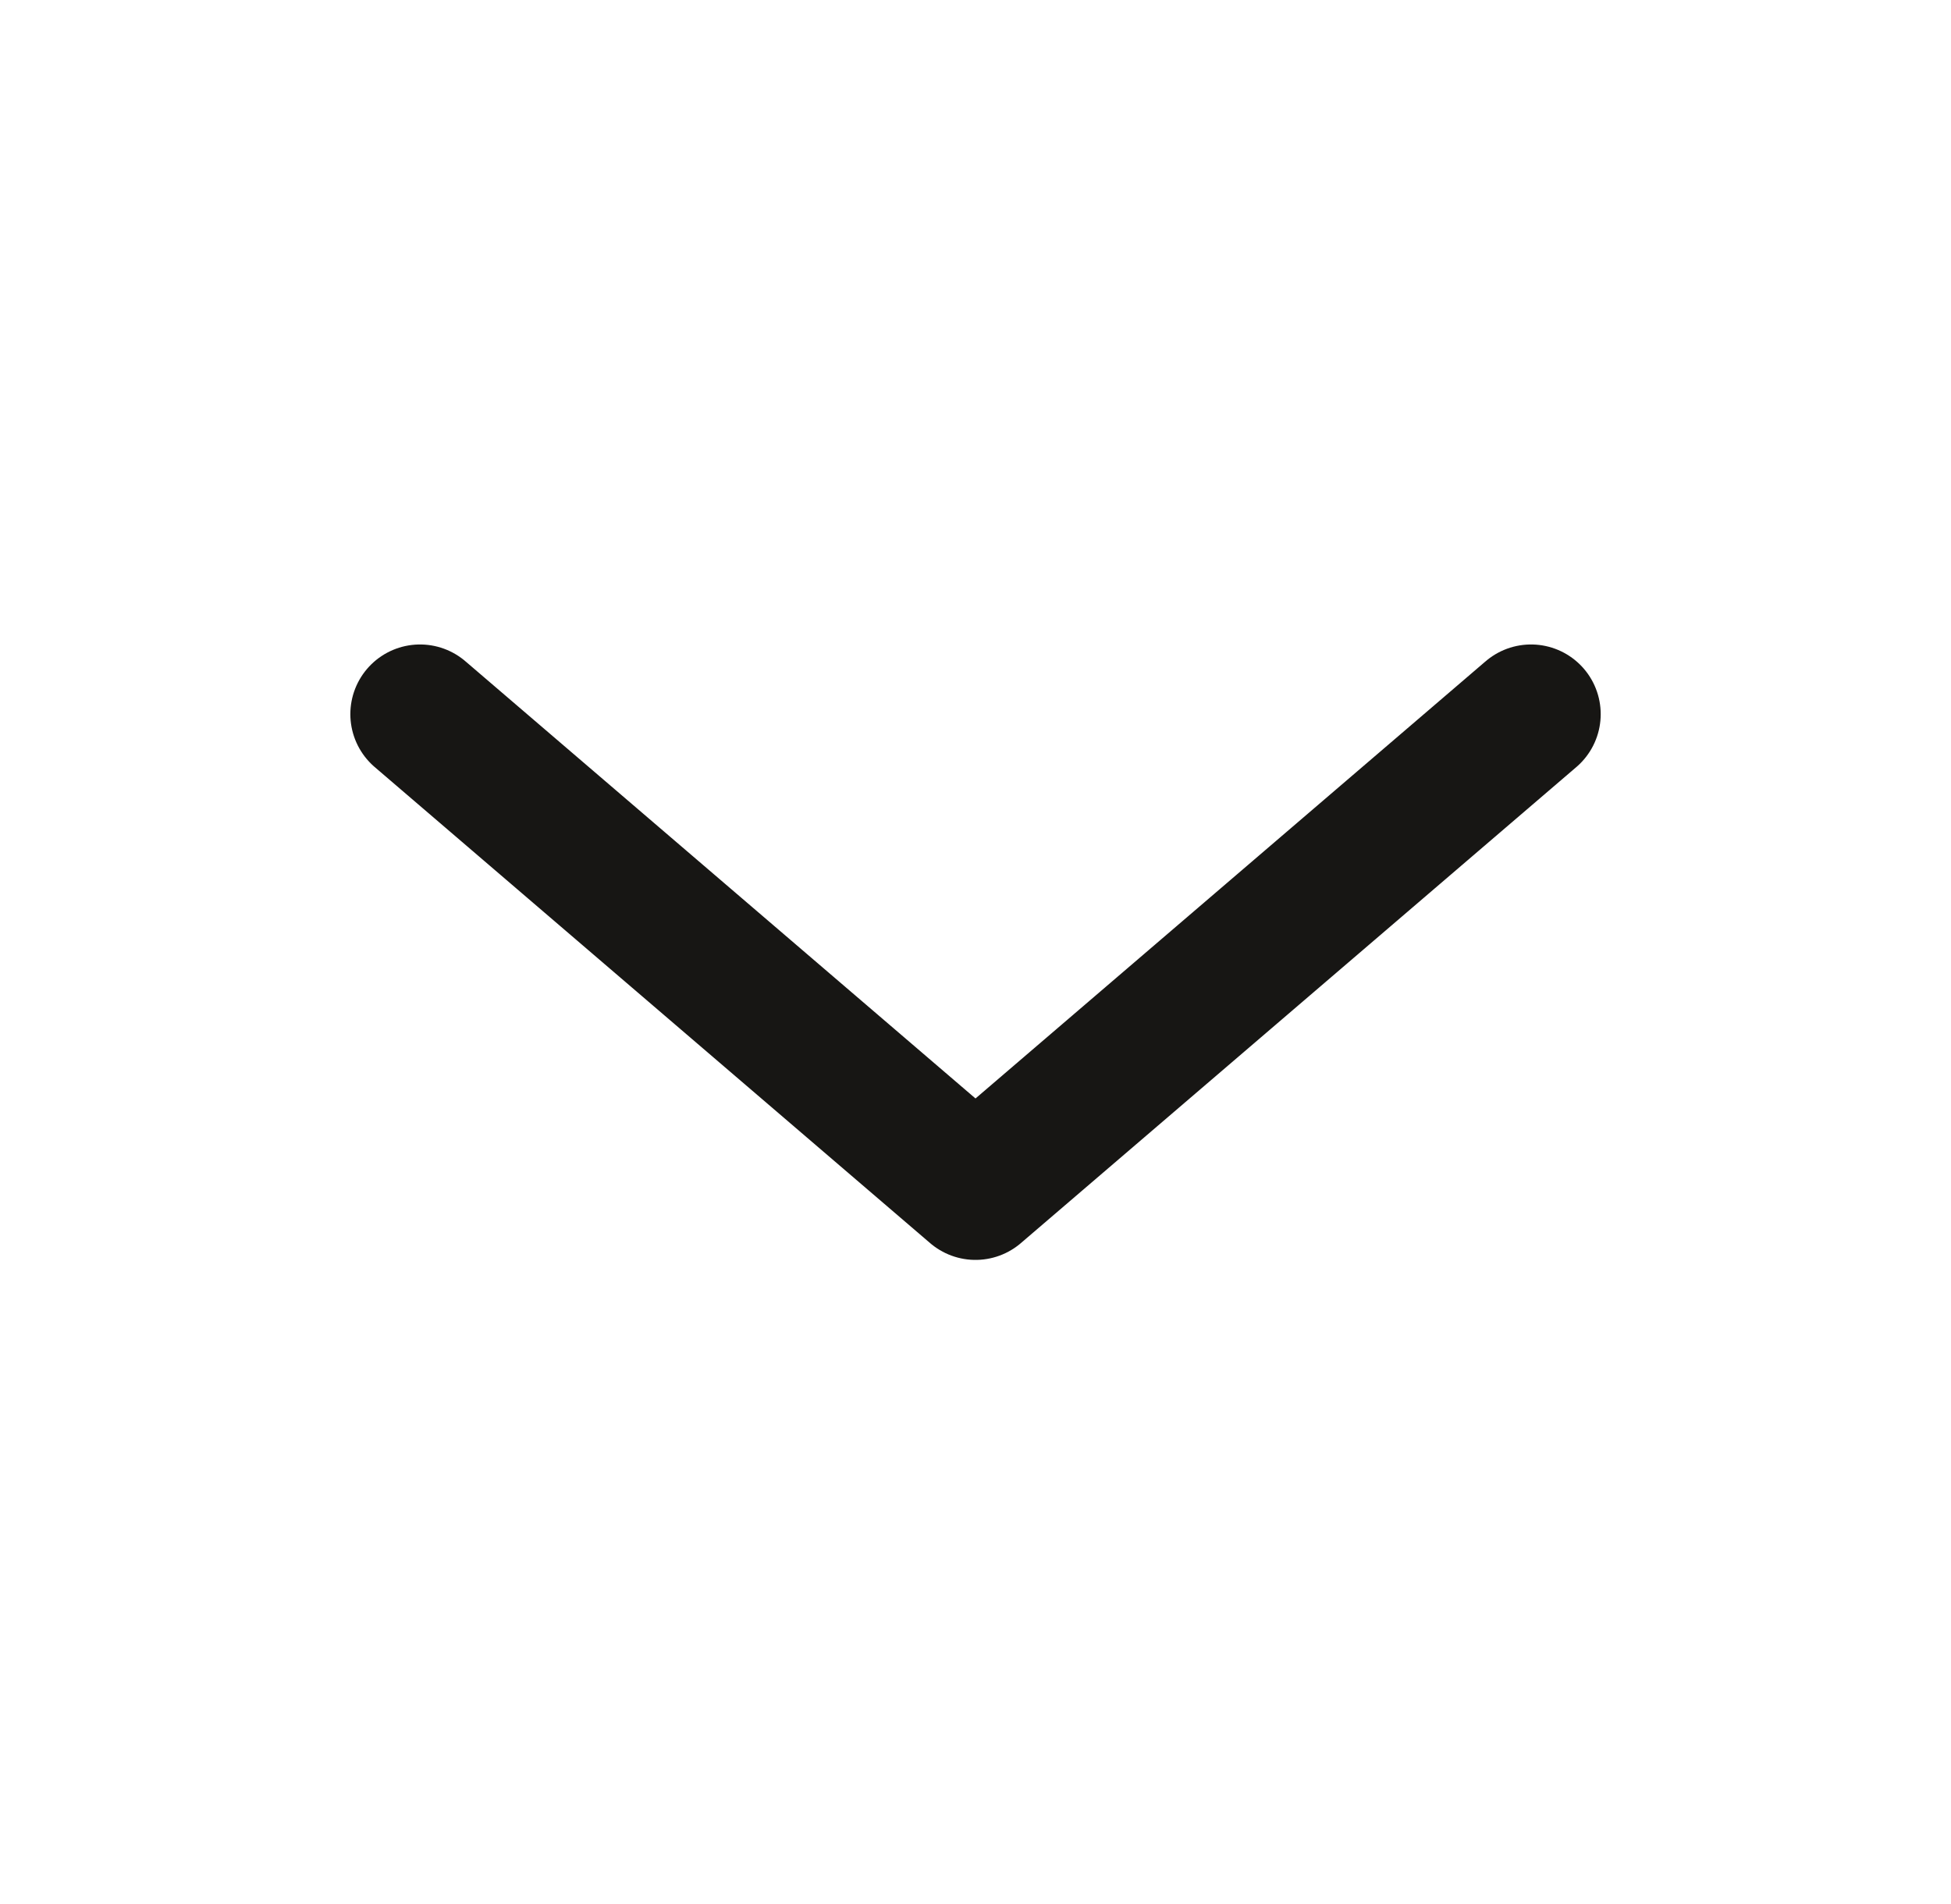 <svg width="42" height="41" viewBox="0 0 42 41" fill="none" xmlns="http://www.w3.org/2000/svg">
<path d="M32.959 15.375L21 25.625L9.042 15.375" stroke="#171614" stroke-width="3" stroke-linecap="round" stroke-linejoin="round"/>
</svg>
